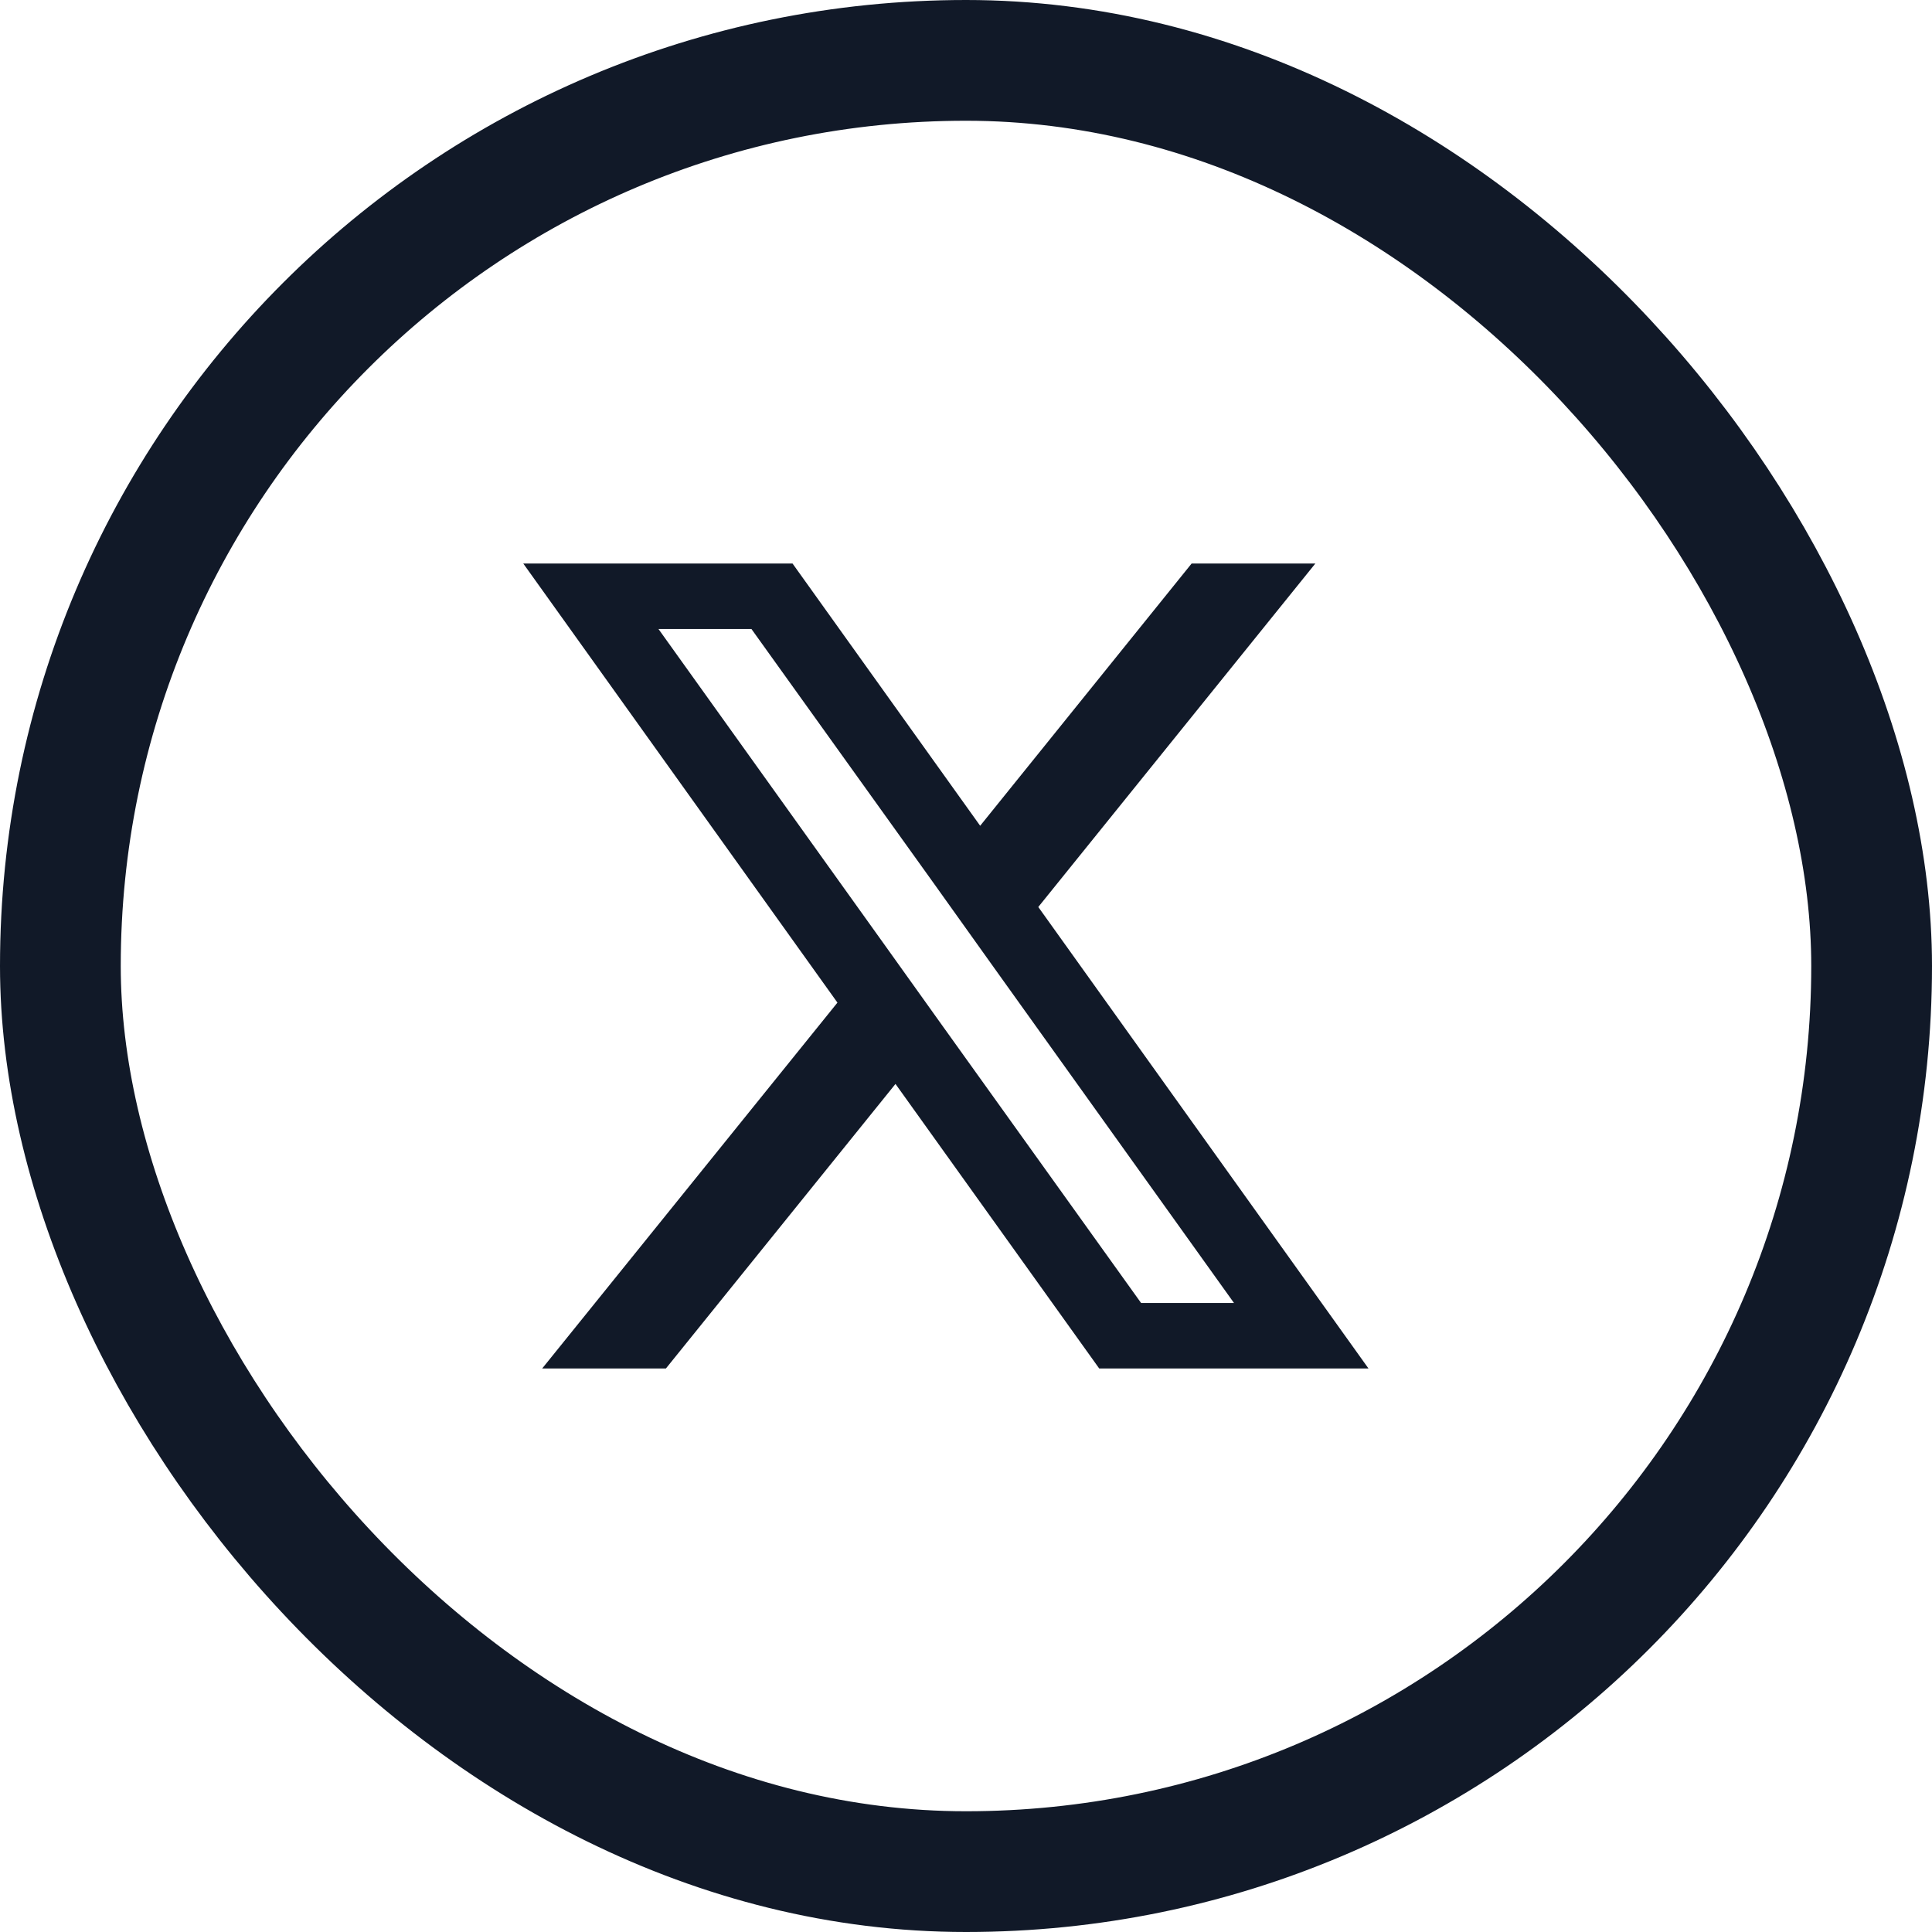 <svg width="24" height="24" viewBox="0 0 24 24" fill="none" xmlns="http://www.w3.org/2000/svg">
<rect x="0.75" y="0.75" width="22.5" height="22.5" rx="11.25" stroke="#111928" stroke-width="1.5"/>
<path d="M12.898 11.267L16.34 7H14.803L12.176 10.258L9.845 7H6.5L10.403 12.455L6.735 17H8.272L11.124 13.465L13.655 17H17L12.898 11.267ZM11.707 12.742L10.985 11.732L8.18 7.814H9.335L11.599 10.972L12.32 11.982L15.329 16.186H14.175L11.707 12.742Z" fill="#111928"/>
</svg>
